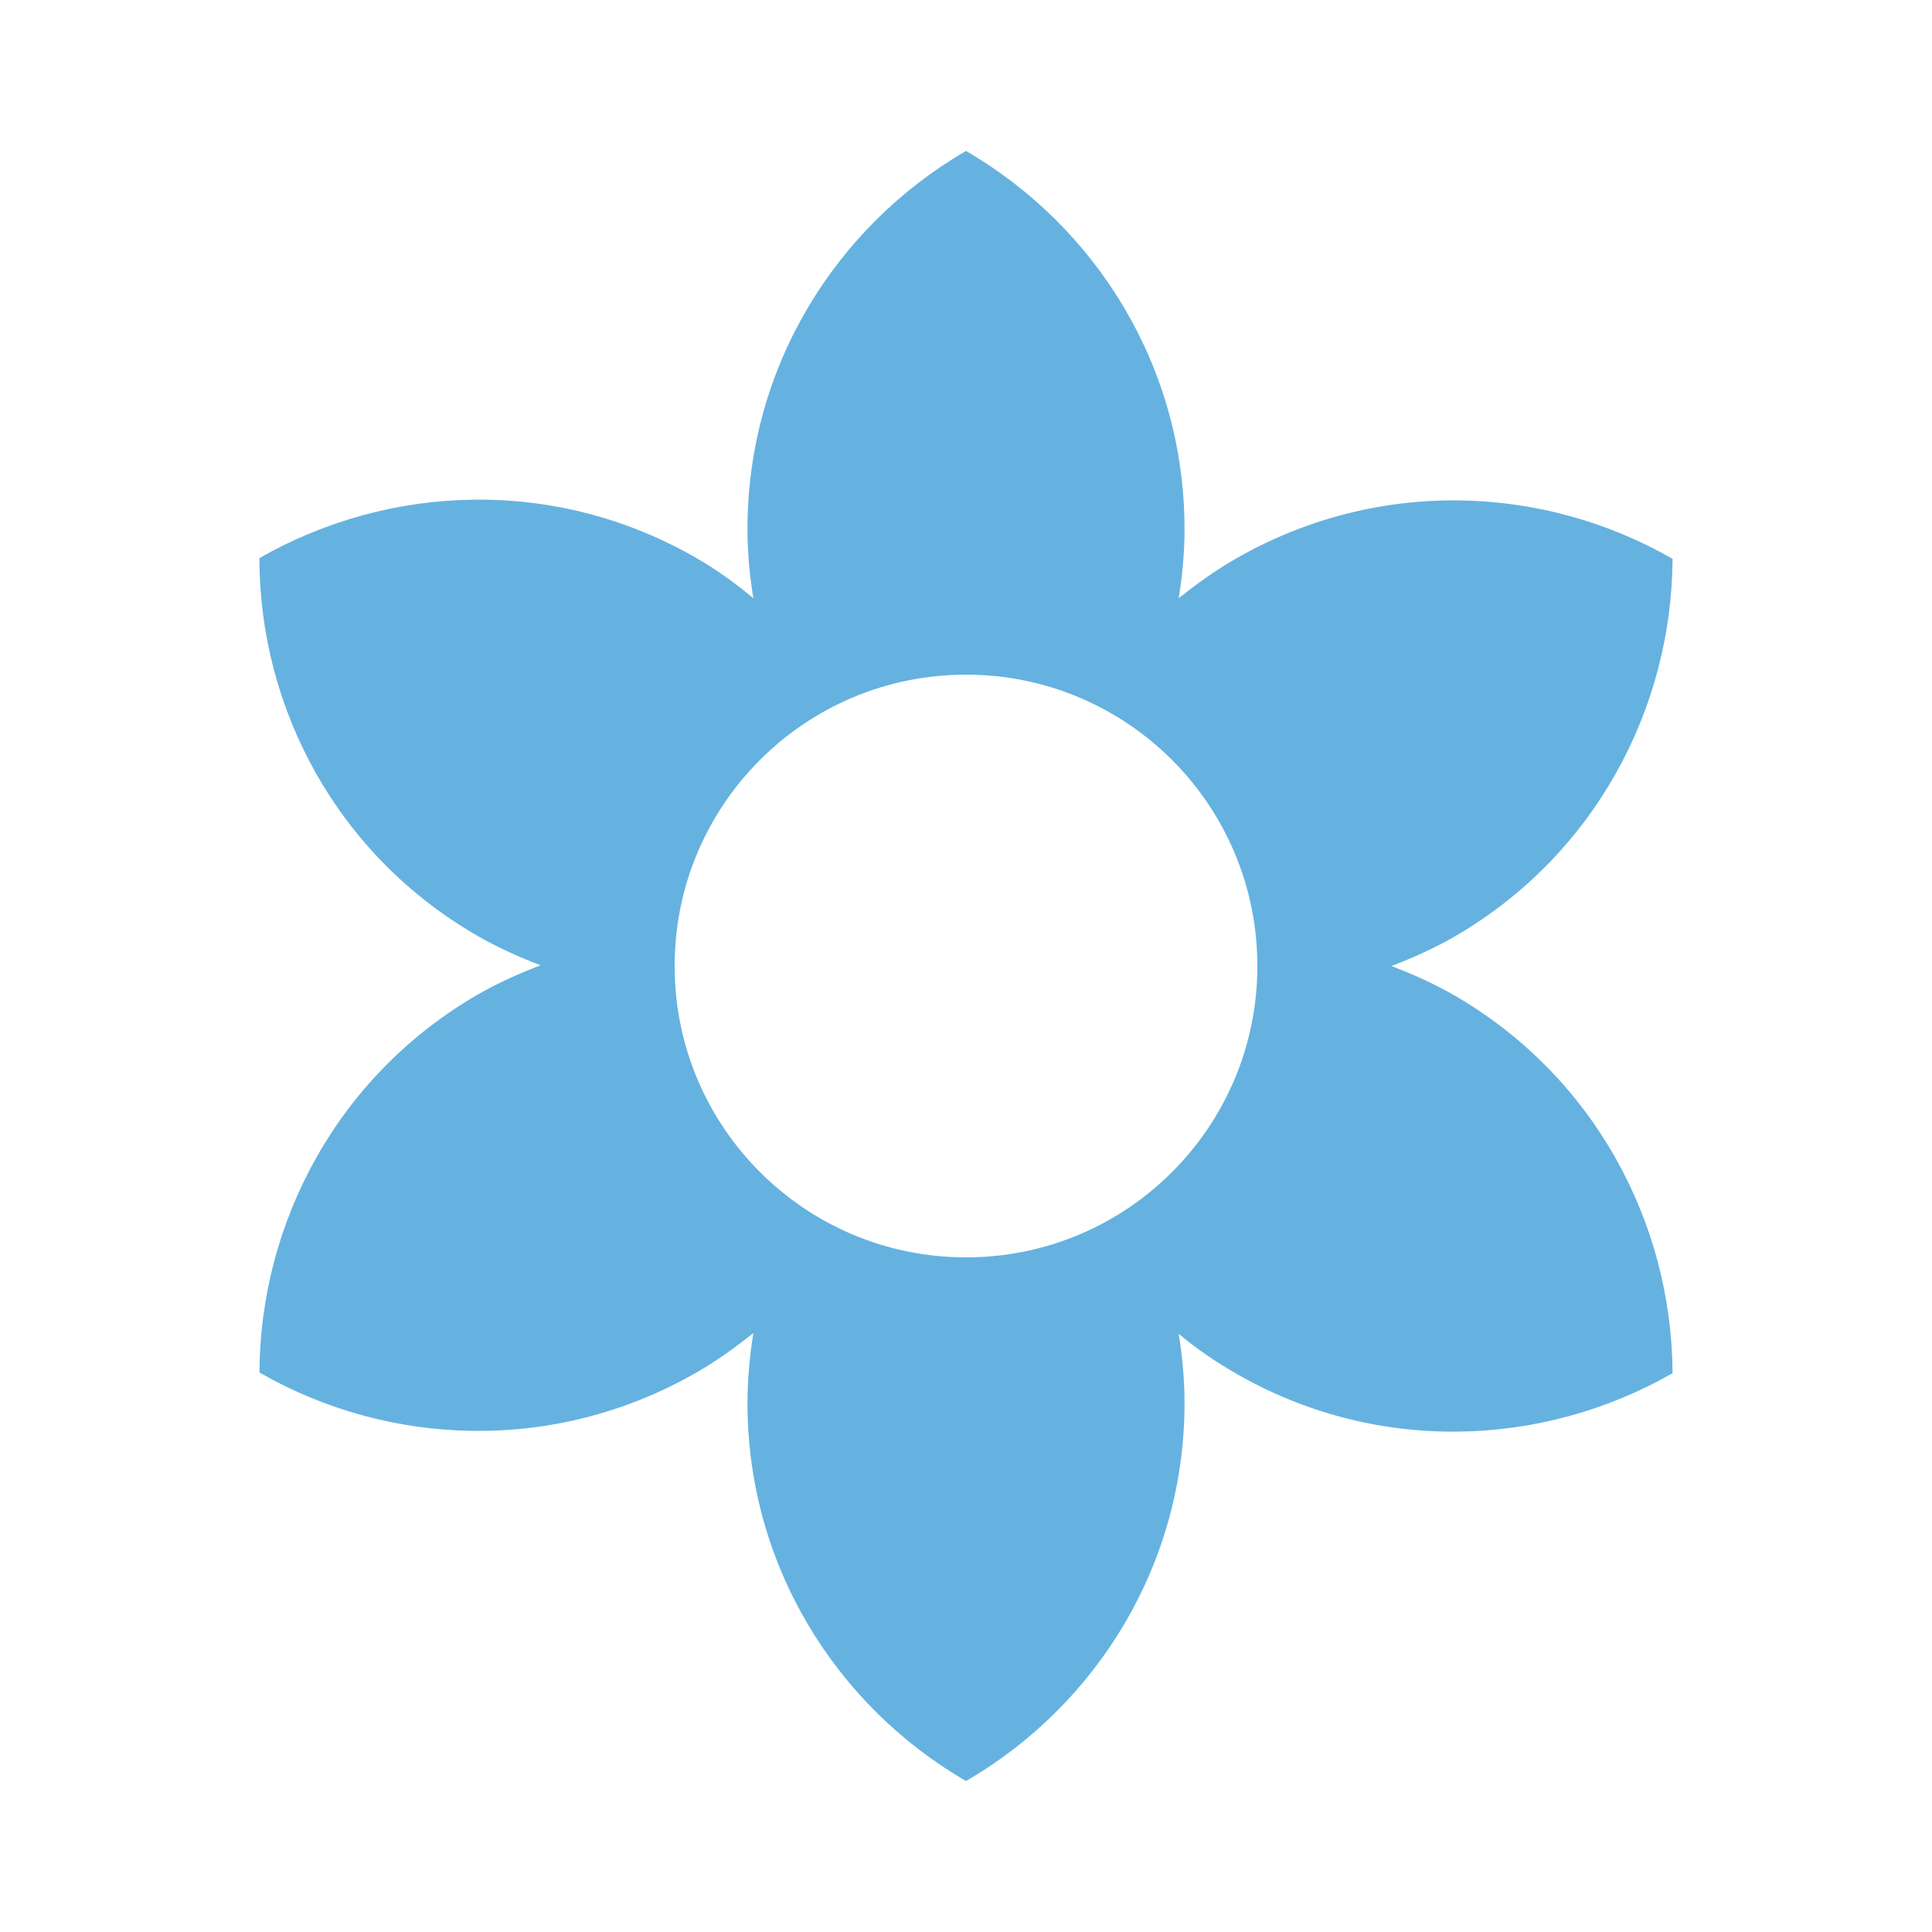 <?xml version="1.0" encoding="utf-8"?>
<!DOCTYPE svg PUBLIC "-//W3C//DTD SVG 1.1//EN" "http://www.w3.org/Graphics/SVG/1.1/DTD/svg11.dtd">
<svg xmlns="http://www.w3.org/2000/svg" xmlns:xlink="http://www.w3.org/1999/xlink" version="1.1" baseProfile="full" viewBox="0 0 64.00 64.00" enable-background="new 0 0 64.00 64.00" xml:space="preserve">
	<path fill="#65b2e0" d="M 48.167,32.966C 47.491,32.58 46.791,32.266 46.091,32.001C 46.791,31.735 47.491,31.421 48.167,31.036C 52.8,28.358 55.38,23.507 55.406,18.513C 51.087,16.027 45.585,15.834 40.928,18.513C 40.252,18.898 39.626,19.356 39.046,19.816C 39.168,19.068 39.239,18.295 39.239,17.523C 39.239,12.167 36.319,7.51 32,5C 27.681,7.51 24.761,12.167 24.761,17.523C 24.761,18.295 24.833,19.068 24.955,19.816C 24.375,19.333 23.748,18.875 23.072,18.488C 18.439,15.81 12.938,16.003 8.594,18.488C 8.594,23.482 11.177,28.333 15.833,31.011C 16.509,31.397 17.209,31.711 17.909,31.977C 17.209,32.242 16.509,32.556 15.833,32.942C 11.2,35.62 8.619,40.47 8.594,45.465C 12.913,47.949 18.416,48.142 23.072,45.465C 23.748,45.078 24.375,44.621 24.955,44.162C 24.833,44.932 24.761,45.705 24.761,46.478C 24.761,51.834 27.681,56.493 32,59C 36.319,56.493 39.239,51.834 39.239,46.478C 39.239,45.705 39.168,44.932 39.046,44.185C 39.626,44.669 40.252,45.102 40.928,45.489C 45.561,48.168 51.063,47.974 55.406,45.489C 55.38,40.493 52.8,35.644 48.167,32.966 Z M 32,41.652C 26.668,41.652 22.348,37.333 22.348,32.001C 22.348,26.668 26.668,22.349 32,22.349C 37.333,22.349 41.652,26.668 41.652,32.001C 41.652,37.333 37.333,41.652 32,41.652 Z "/>
</svg>
